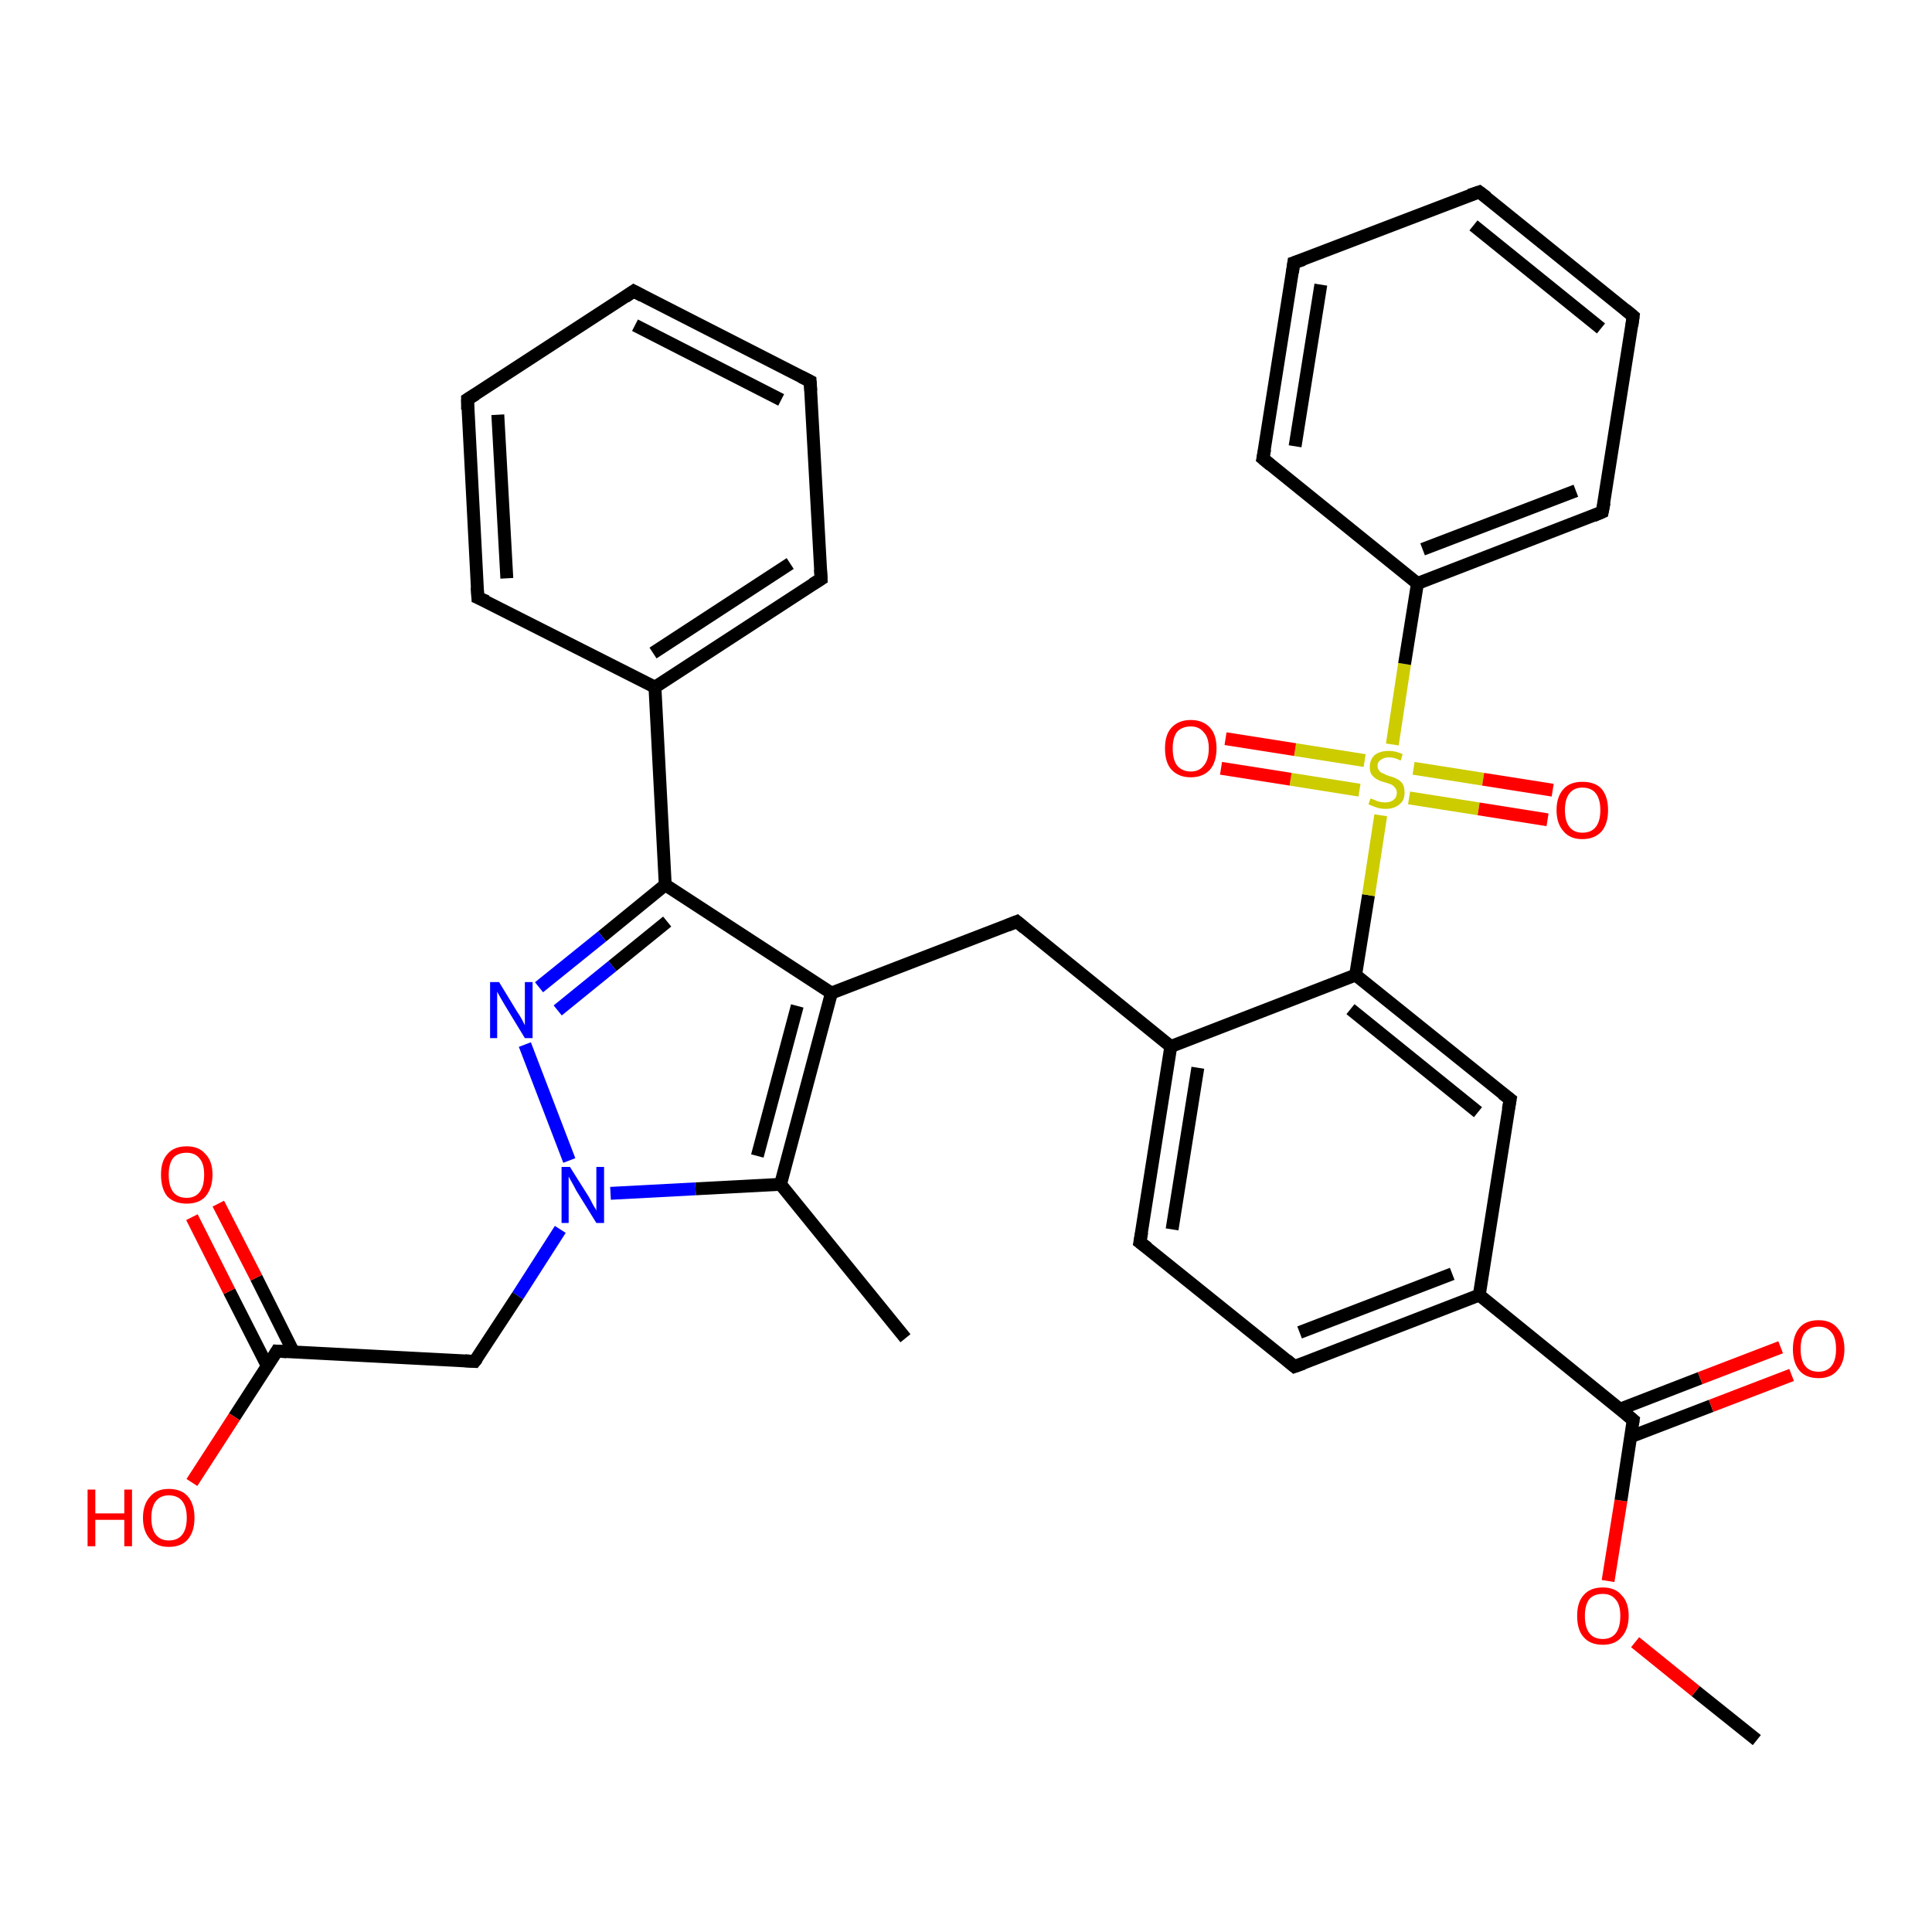 <?xml version='1.0' encoding='iso-8859-1'?>
<svg version='1.1' baseProfile='full'
              xmlns='http://www.w3.org/2000/svg'
                      xmlns:rdkit='http://www.rdkit.org/xml'
                      xmlns:xlink='http://www.w3.org/1999/xlink'
                  xml:space='preserve'
width='300px' height='300px' viewBox='0 0 300 300'>
<!-- END OF HEADER -->
<rect style='opacity:1.0;fill:#FFFFFF;stroke:none' width='300.0' height='300.0' x='0.0' y='0.0'> </rect>
<path class='bond-0 atom-0 atom-1' d='M 272.8,270.2 L 263.3,262.6' style='fill:none;fill-rule:evenodd;stroke:#000000;stroke-width:2.0px;stroke-linecap:butt;stroke-linejoin:miter;stroke-opacity:1' />
<path class='bond-0 atom-0 atom-1' d='M 263.3,262.6 L 253.9,255.0' style='fill:none;fill-rule:evenodd;stroke:#FF0000;stroke-width:2.0px;stroke-linecap:butt;stroke-linejoin:miter;stroke-opacity:1' />
<path class='bond-1 atom-1 atom-2' d='M 249.7,245.5 L 251.7,233.0' style='fill:none;fill-rule:evenodd;stroke:#FF0000;stroke-width:2.0px;stroke-linecap:butt;stroke-linejoin:miter;stroke-opacity:1' />
<path class='bond-1 atom-1 atom-2' d='M 251.7,233.0 L 253.6,220.5' style='fill:none;fill-rule:evenodd;stroke:#000000;stroke-width:2.0px;stroke-linecap:butt;stroke-linejoin:miter;stroke-opacity:1' />
<path class='bond-2 atom-2 atom-3' d='M 253.2,223.1 L 265.7,218.3' style='fill:none;fill-rule:evenodd;stroke:#000000;stroke-width:2.0px;stroke-linecap:butt;stroke-linejoin:miter;stroke-opacity:1' />
<path class='bond-2 atom-2 atom-3' d='M 265.7,218.3 L 278.2,213.5' style='fill:none;fill-rule:evenodd;stroke:#FF0000;stroke-width:2.0px;stroke-linecap:butt;stroke-linejoin:miter;stroke-opacity:1' />
<path class='bond-2 atom-2 atom-3' d='M 251.6,218.8 L 264.0,214.0' style='fill:none;fill-rule:evenodd;stroke:#000000;stroke-width:2.0px;stroke-linecap:butt;stroke-linejoin:miter;stroke-opacity:1' />
<path class='bond-2 atom-2 atom-3' d='M 264.0,214.0 L 276.5,209.2' style='fill:none;fill-rule:evenodd;stroke:#FF0000;stroke-width:2.0px;stroke-linecap:butt;stroke-linejoin:miter;stroke-opacity:1' />
<path class='bond-3 atom-2 atom-4' d='M 253.6,220.5 L 229.7,201.1' style='fill:none;fill-rule:evenodd;stroke:#000000;stroke-width:2.0px;stroke-linecap:butt;stroke-linejoin:miter;stroke-opacity:1' />
<path class='bond-4 atom-4 atom-5' d='M 229.7,201.1 L 201.0,212.2' style='fill:none;fill-rule:evenodd;stroke:#000000;stroke-width:2.0px;stroke-linecap:butt;stroke-linejoin:miter;stroke-opacity:1' />
<path class='bond-4 atom-4 atom-5' d='M 225.5,197.8 L 201.8,206.9' style='fill:none;fill-rule:evenodd;stroke:#000000;stroke-width:2.0px;stroke-linecap:butt;stroke-linejoin:miter;stroke-opacity:1' />
<path class='bond-5 atom-5 atom-6' d='M 201.0,212.2 L 177.0,192.9' style='fill:none;fill-rule:evenodd;stroke:#000000;stroke-width:2.0px;stroke-linecap:butt;stroke-linejoin:miter;stroke-opacity:1' />
<path class='bond-6 atom-6 atom-7' d='M 177.0,192.9 L 181.8,162.5' style='fill:none;fill-rule:evenodd;stroke:#000000;stroke-width:2.0px;stroke-linecap:butt;stroke-linejoin:miter;stroke-opacity:1' />
<path class='bond-6 atom-6 atom-7' d='M 182.0,190.9 L 186.0,165.8' style='fill:none;fill-rule:evenodd;stroke:#000000;stroke-width:2.0px;stroke-linecap:butt;stroke-linejoin:miter;stroke-opacity:1' />
<path class='bond-7 atom-7 atom-8' d='M 181.8,162.5 L 157.9,143.1' style='fill:none;fill-rule:evenodd;stroke:#000000;stroke-width:2.0px;stroke-linecap:butt;stroke-linejoin:miter;stroke-opacity:1' />
<path class='bond-8 atom-8 atom-9' d='M 157.9,143.1 L 129.1,154.2' style='fill:none;fill-rule:evenodd;stroke:#000000;stroke-width:2.0px;stroke-linecap:butt;stroke-linejoin:miter;stroke-opacity:1' />
<path class='bond-9 atom-9 atom-10' d='M 129.1,154.2 L 121.2,183.9' style='fill:none;fill-rule:evenodd;stroke:#000000;stroke-width:2.0px;stroke-linecap:butt;stroke-linejoin:miter;stroke-opacity:1' />
<path class='bond-9 atom-9 atom-10' d='M 123.8,156.2 L 117.6,179.5' style='fill:none;fill-rule:evenodd;stroke:#000000;stroke-width:2.0px;stroke-linecap:butt;stroke-linejoin:miter;stroke-opacity:1' />
<path class='bond-10 atom-10 atom-11' d='M 121.2,183.9 L 140.6,207.8' style='fill:none;fill-rule:evenodd;stroke:#000000;stroke-width:2.0px;stroke-linecap:butt;stroke-linejoin:miter;stroke-opacity:1' />
<path class='bond-11 atom-10 atom-12' d='M 121.2,183.9 L 108.0,184.6' style='fill:none;fill-rule:evenodd;stroke:#000000;stroke-width:2.0px;stroke-linecap:butt;stroke-linejoin:miter;stroke-opacity:1' />
<path class='bond-11 atom-10 atom-12' d='M 108.0,184.6 L 94.8,185.3' style='fill:none;fill-rule:evenodd;stroke:#0000FF;stroke-width:2.0px;stroke-linecap:butt;stroke-linejoin:miter;stroke-opacity:1' />
<path class='bond-12 atom-12 atom-13' d='M 87.0,190.9 L 80.4,201.2' style='fill:none;fill-rule:evenodd;stroke:#0000FF;stroke-width:2.0px;stroke-linecap:butt;stroke-linejoin:miter;stroke-opacity:1' />
<path class='bond-12 atom-12 atom-13' d='M 80.4,201.2 L 73.7,211.4' style='fill:none;fill-rule:evenodd;stroke:#000000;stroke-width:2.0px;stroke-linecap:butt;stroke-linejoin:miter;stroke-opacity:1' />
<path class='bond-13 atom-13 atom-14' d='M 73.7,211.4 L 43.0,209.8' style='fill:none;fill-rule:evenodd;stroke:#000000;stroke-width:2.0px;stroke-linecap:butt;stroke-linejoin:miter;stroke-opacity:1' />
<path class='bond-14 atom-14 atom-15' d='M 43.0,209.8 L 36.4,220.0' style='fill:none;fill-rule:evenodd;stroke:#000000;stroke-width:2.0px;stroke-linecap:butt;stroke-linejoin:miter;stroke-opacity:1' />
<path class='bond-14 atom-14 atom-15' d='M 36.4,220.0 L 29.8,230.2' style='fill:none;fill-rule:evenodd;stroke:#FF0000;stroke-width:2.0px;stroke-linecap:butt;stroke-linejoin:miter;stroke-opacity:1' />
<path class='bond-15 atom-14 atom-16' d='M 45.6,210.0 L 39.8,198.4' style='fill:none;fill-rule:evenodd;stroke:#000000;stroke-width:2.0px;stroke-linecap:butt;stroke-linejoin:miter;stroke-opacity:1' />
<path class='bond-15 atom-14 atom-16' d='M 39.8,198.4 L 33.9,186.9' style='fill:none;fill-rule:evenodd;stroke:#FF0000;stroke-width:2.0px;stroke-linecap:butt;stroke-linejoin:miter;stroke-opacity:1' />
<path class='bond-15 atom-14 atom-16' d='M 41.5,212.1 L 35.6,200.5' style='fill:none;fill-rule:evenodd;stroke:#000000;stroke-width:2.0px;stroke-linecap:butt;stroke-linejoin:miter;stroke-opacity:1' />
<path class='bond-15 atom-14 atom-16' d='M 35.6,200.5 L 29.8,189.0' style='fill:none;fill-rule:evenodd;stroke:#FF0000;stroke-width:2.0px;stroke-linecap:butt;stroke-linejoin:miter;stroke-opacity:1' />
<path class='bond-16 atom-12 atom-17' d='M 88.4,180.2 L 81.5,162.2' style='fill:none;fill-rule:evenodd;stroke:#0000FF;stroke-width:2.0px;stroke-linecap:butt;stroke-linejoin:miter;stroke-opacity:1' />
<path class='bond-17 atom-17 atom-18' d='M 83.7,153.3 L 93.5,145.4' style='fill:none;fill-rule:evenodd;stroke:#0000FF;stroke-width:2.0px;stroke-linecap:butt;stroke-linejoin:miter;stroke-opacity:1' />
<path class='bond-17 atom-17 atom-18' d='M 93.5,145.4 L 103.3,137.4' style='fill:none;fill-rule:evenodd;stroke:#000000;stroke-width:2.0px;stroke-linecap:butt;stroke-linejoin:miter;stroke-opacity:1' />
<path class='bond-17 atom-17 atom-18' d='M 86.6,156.9 L 95.1,150.0' style='fill:none;fill-rule:evenodd;stroke:#0000FF;stroke-width:2.0px;stroke-linecap:butt;stroke-linejoin:miter;stroke-opacity:1' />
<path class='bond-17 atom-17 atom-18' d='M 95.1,150.0 L 103.6,143.1' style='fill:none;fill-rule:evenodd;stroke:#000000;stroke-width:2.0px;stroke-linecap:butt;stroke-linejoin:miter;stroke-opacity:1' />
<path class='bond-18 atom-18 atom-19' d='M 103.3,137.4 L 101.7,106.7' style='fill:none;fill-rule:evenodd;stroke:#000000;stroke-width:2.0px;stroke-linecap:butt;stroke-linejoin:miter;stroke-opacity:1' />
<path class='bond-19 atom-19 atom-20' d='M 101.7,106.7 L 127.5,89.9' style='fill:none;fill-rule:evenodd;stroke:#000000;stroke-width:2.0px;stroke-linecap:butt;stroke-linejoin:miter;stroke-opacity:1' />
<path class='bond-19 atom-19 atom-20' d='M 101.4,101.4 L 122.7,87.5' style='fill:none;fill-rule:evenodd;stroke:#000000;stroke-width:2.0px;stroke-linecap:butt;stroke-linejoin:miter;stroke-opacity:1' />
<path class='bond-20 atom-20 atom-21' d='M 127.5,89.9 L 125.8,59.2' style='fill:none;fill-rule:evenodd;stroke:#000000;stroke-width:2.0px;stroke-linecap:butt;stroke-linejoin:miter;stroke-opacity:1' />
<path class='bond-21 atom-21 atom-22' d='M 125.8,59.2 L 98.4,45.2' style='fill:none;fill-rule:evenodd;stroke:#000000;stroke-width:2.0px;stroke-linecap:butt;stroke-linejoin:miter;stroke-opacity:1' />
<path class='bond-21 atom-21 atom-22' d='M 121.3,62.1 L 98.6,50.5' style='fill:none;fill-rule:evenodd;stroke:#000000;stroke-width:2.0px;stroke-linecap:butt;stroke-linejoin:miter;stroke-opacity:1' />
<path class='bond-22 atom-22 atom-23' d='M 98.4,45.2 L 72.6,62.0' style='fill:none;fill-rule:evenodd;stroke:#000000;stroke-width:2.0px;stroke-linecap:butt;stroke-linejoin:miter;stroke-opacity:1' />
<path class='bond-23 atom-23 atom-24' d='M 72.6,62.0 L 74.2,92.8' style='fill:none;fill-rule:evenodd;stroke:#000000;stroke-width:2.0px;stroke-linecap:butt;stroke-linejoin:miter;stroke-opacity:1' />
<path class='bond-23 atom-23 atom-24' d='M 77.3,64.4 L 78.7,89.8' style='fill:none;fill-rule:evenodd;stroke:#000000;stroke-width:2.0px;stroke-linecap:butt;stroke-linejoin:miter;stroke-opacity:1' />
<path class='bond-24 atom-7 atom-25' d='M 181.8,162.5 L 210.5,151.4' style='fill:none;fill-rule:evenodd;stroke:#000000;stroke-width:2.0px;stroke-linecap:butt;stroke-linejoin:miter;stroke-opacity:1' />
<path class='bond-25 atom-25 atom-26' d='M 210.5,151.4 L 234.5,170.7' style='fill:none;fill-rule:evenodd;stroke:#000000;stroke-width:2.0px;stroke-linecap:butt;stroke-linejoin:miter;stroke-opacity:1' />
<path class='bond-25 atom-25 atom-26' d='M 209.7,156.7 L 229.5,172.7' style='fill:none;fill-rule:evenodd;stroke:#000000;stroke-width:2.0px;stroke-linecap:butt;stroke-linejoin:miter;stroke-opacity:1' />
<path class='bond-26 atom-25 atom-27' d='M 210.5,151.4 L 212.5,139.0' style='fill:none;fill-rule:evenodd;stroke:#000000;stroke-width:2.0px;stroke-linecap:butt;stroke-linejoin:miter;stroke-opacity:1' />
<path class='bond-26 atom-25 atom-27' d='M 212.5,139.0 L 214.4,126.6' style='fill:none;fill-rule:evenodd;stroke:#CCCC00;stroke-width:2.0px;stroke-linecap:butt;stroke-linejoin:miter;stroke-opacity:1' />
<path class='bond-27 atom-27 atom-28' d='M 211.9,118.1 L 201.1,116.4' style='fill:none;fill-rule:evenodd;stroke:#CCCC00;stroke-width:2.0px;stroke-linecap:butt;stroke-linejoin:miter;stroke-opacity:1' />
<path class='bond-27 atom-27 atom-28' d='M 201.1,116.4 L 190.3,114.7' style='fill:none;fill-rule:evenodd;stroke:#FF0000;stroke-width:2.0px;stroke-linecap:butt;stroke-linejoin:miter;stroke-opacity:1' />
<path class='bond-27 atom-27 atom-28' d='M 211.1,122.7 L 200.4,121.0' style='fill:none;fill-rule:evenodd;stroke:#CCCC00;stroke-width:2.0px;stroke-linecap:butt;stroke-linejoin:miter;stroke-opacity:1' />
<path class='bond-27 atom-27 atom-28' d='M 200.4,121.0 L 189.6,119.3' style='fill:none;fill-rule:evenodd;stroke:#FF0000;stroke-width:2.0px;stroke-linecap:butt;stroke-linejoin:miter;stroke-opacity:1' />
<path class='bond-28 atom-27 atom-29' d='M 218.8,123.9 L 229.6,125.6' style='fill:none;fill-rule:evenodd;stroke:#CCCC00;stroke-width:2.0px;stroke-linecap:butt;stroke-linejoin:miter;stroke-opacity:1' />
<path class='bond-28 atom-27 atom-29' d='M 229.6,125.6 L 240.3,127.3' style='fill:none;fill-rule:evenodd;stroke:#FF0000;stroke-width:2.0px;stroke-linecap:butt;stroke-linejoin:miter;stroke-opacity:1' />
<path class='bond-28 atom-27 atom-29' d='M 219.5,119.3 L 230.3,121.0' style='fill:none;fill-rule:evenodd;stroke:#CCCC00;stroke-width:2.0px;stroke-linecap:butt;stroke-linejoin:miter;stroke-opacity:1' />
<path class='bond-28 atom-27 atom-29' d='M 230.3,121.0 L 241.1,122.7' style='fill:none;fill-rule:evenodd;stroke:#FF0000;stroke-width:2.0px;stroke-linecap:butt;stroke-linejoin:miter;stroke-opacity:1' />
<path class='bond-29 atom-27 atom-30' d='M 216.2,115.6 L 218.1,103.1' style='fill:none;fill-rule:evenodd;stroke:#CCCC00;stroke-width:2.0px;stroke-linecap:butt;stroke-linejoin:miter;stroke-opacity:1' />
<path class='bond-29 atom-27 atom-30' d='M 218.1,103.1 L 220.1,90.6' style='fill:none;fill-rule:evenodd;stroke:#000000;stroke-width:2.0px;stroke-linecap:butt;stroke-linejoin:miter;stroke-opacity:1' />
<path class='bond-30 atom-30 atom-31' d='M 220.1,90.6 L 248.8,79.5' style='fill:none;fill-rule:evenodd;stroke:#000000;stroke-width:2.0px;stroke-linecap:butt;stroke-linejoin:miter;stroke-opacity:1' />
<path class='bond-30 atom-30 atom-31' d='M 220.9,85.3 L 244.7,76.2' style='fill:none;fill-rule:evenodd;stroke:#000000;stroke-width:2.0px;stroke-linecap:butt;stroke-linejoin:miter;stroke-opacity:1' />
<path class='bond-31 atom-31 atom-32' d='M 248.8,79.5 L 253.6,49.1' style='fill:none;fill-rule:evenodd;stroke:#000000;stroke-width:2.0px;stroke-linecap:butt;stroke-linejoin:miter;stroke-opacity:1' />
<path class='bond-32 atom-32 atom-33' d='M 253.6,49.1 L 229.7,29.8' style='fill:none;fill-rule:evenodd;stroke:#000000;stroke-width:2.0px;stroke-linecap:butt;stroke-linejoin:miter;stroke-opacity:1' />
<path class='bond-32 atom-32 atom-33' d='M 248.6,51.0 L 228.8,35.0' style='fill:none;fill-rule:evenodd;stroke:#000000;stroke-width:2.0px;stroke-linecap:butt;stroke-linejoin:miter;stroke-opacity:1' />
<path class='bond-33 atom-33 atom-34' d='M 229.7,29.8 L 200.9,40.8' style='fill:none;fill-rule:evenodd;stroke:#000000;stroke-width:2.0px;stroke-linecap:butt;stroke-linejoin:miter;stroke-opacity:1' />
<path class='bond-34 atom-34 atom-35' d='M 200.9,40.8 L 196.1,71.2' style='fill:none;fill-rule:evenodd;stroke:#000000;stroke-width:2.0px;stroke-linecap:butt;stroke-linejoin:miter;stroke-opacity:1' />
<path class='bond-34 atom-34 atom-35' d='M 205.1,44.2 L 201.1,69.3' style='fill:none;fill-rule:evenodd;stroke:#000000;stroke-width:2.0px;stroke-linecap:butt;stroke-linejoin:miter;stroke-opacity:1' />
<path class='bond-35 atom-26 atom-4' d='M 234.5,170.7 L 229.7,201.1' style='fill:none;fill-rule:evenodd;stroke:#000000;stroke-width:2.0px;stroke-linecap:butt;stroke-linejoin:miter;stroke-opacity:1' />
<path class='bond-36 atom-35 atom-30' d='M 196.1,71.2 L 220.1,90.6' style='fill:none;fill-rule:evenodd;stroke:#000000;stroke-width:2.0px;stroke-linecap:butt;stroke-linejoin:miter;stroke-opacity:1' />
<path class='bond-37 atom-18 atom-9' d='M 103.3,137.4 L 129.1,154.2' style='fill:none;fill-rule:evenodd;stroke:#000000;stroke-width:2.0px;stroke-linecap:butt;stroke-linejoin:miter;stroke-opacity:1' />
<path class='bond-38 atom-24 atom-19' d='M 74.2,92.8 L 101.7,106.7' style='fill:none;fill-rule:evenodd;stroke:#000000;stroke-width:2.0px;stroke-linecap:butt;stroke-linejoin:miter;stroke-opacity:1' />
<path d='M 253.5,221.1 L 253.6,220.5 L 252.4,219.5' style='fill:none;stroke:#000000;stroke-width:2.0px;stroke-linecap:butt;stroke-linejoin:miter;stroke-opacity:1;' />
<path d='M 202.4,211.7 L 201.0,212.2 L 199.8,211.2' style='fill:none;stroke:#000000;stroke-width:2.0px;stroke-linecap:butt;stroke-linejoin:miter;stroke-opacity:1;' />
<path d='M 178.2,193.8 L 177.0,192.9 L 177.3,191.3' style='fill:none;stroke:#000000;stroke-width:2.0px;stroke-linecap:butt;stroke-linejoin:miter;stroke-opacity:1;' />
<path d='M 159.1,144.1 L 157.9,143.1 L 156.4,143.7' style='fill:none;stroke:#000000;stroke-width:2.0px;stroke-linecap:butt;stroke-linejoin:miter;stroke-opacity:1;' />
<path d='M 74.1,210.9 L 73.7,211.4 L 72.2,211.3' style='fill:none;stroke:#000000;stroke-width:2.0px;stroke-linecap:butt;stroke-linejoin:miter;stroke-opacity:1;' />
<path d='M 44.5,209.9 L 43.0,209.8 L 42.7,210.3' style='fill:none;stroke:#000000;stroke-width:2.0px;stroke-linecap:butt;stroke-linejoin:miter;stroke-opacity:1;' />
<path d='M 126.2,90.7 L 127.5,89.9 L 127.4,88.4' style='fill:none;stroke:#000000;stroke-width:2.0px;stroke-linecap:butt;stroke-linejoin:miter;stroke-opacity:1;' />
<path d='M 125.9,60.7 L 125.8,59.2 L 124.4,58.5' style='fill:none;stroke:#000000;stroke-width:2.0px;stroke-linecap:butt;stroke-linejoin:miter;stroke-opacity:1;' />
<path d='M 99.7,45.9 L 98.4,45.2 L 97.1,46.1' style='fill:none;stroke:#000000;stroke-width:2.0px;stroke-linecap:butt;stroke-linejoin:miter;stroke-opacity:1;' />
<path d='M 73.9,61.2 L 72.6,62.0 L 72.6,63.6' style='fill:none;stroke:#000000;stroke-width:2.0px;stroke-linecap:butt;stroke-linejoin:miter;stroke-opacity:1;' />
<path d='M 74.1,91.2 L 74.2,92.8 L 75.6,93.4' style='fill:none;stroke:#000000;stroke-width:2.0px;stroke-linecap:butt;stroke-linejoin:miter;stroke-opacity:1;' />
<path d='M 233.3,169.8 L 234.5,170.7 L 234.2,172.3' style='fill:none;stroke:#000000;stroke-width:2.0px;stroke-linecap:butt;stroke-linejoin:miter;stroke-opacity:1;' />
<path d='M 247.4,80.1 L 248.8,79.5 L 249.1,78.0' style='fill:none;stroke:#000000;stroke-width:2.0px;stroke-linecap:butt;stroke-linejoin:miter;stroke-opacity:1;' />
<path d='M 253.4,50.6 L 253.6,49.1 L 252.4,48.1' style='fill:none;stroke:#000000;stroke-width:2.0px;stroke-linecap:butt;stroke-linejoin:miter;stroke-opacity:1;' />
<path d='M 230.9,30.7 L 229.7,29.8 L 228.2,30.3' style='fill:none;stroke:#000000;stroke-width:2.0px;stroke-linecap:butt;stroke-linejoin:miter;stroke-opacity:1;' />
<path d='M 202.4,40.3 L 200.9,40.8 L 200.7,42.3' style='fill:none;stroke:#000000;stroke-width:2.0px;stroke-linecap:butt;stroke-linejoin:miter;stroke-opacity:1;' />
<path d='M 196.4,69.7 L 196.1,71.2 L 197.3,72.2' style='fill:none;stroke:#000000;stroke-width:2.0px;stroke-linecap:butt;stroke-linejoin:miter;stroke-opacity:1;' />
<path class='atom-1' d='M 244.9 250.9
Q 244.9 248.8, 245.9 247.7
Q 246.9 246.5, 248.9 246.5
Q 250.8 246.5, 251.8 247.7
Q 252.9 248.8, 252.9 250.9
Q 252.9 253.0, 251.8 254.2
Q 250.8 255.4, 248.9 255.4
Q 246.9 255.4, 245.9 254.2
Q 244.9 253.1, 244.9 250.9
M 248.9 254.5
Q 250.2 254.5, 250.9 253.6
Q 251.6 252.7, 251.6 250.9
Q 251.6 249.2, 250.9 248.4
Q 250.2 247.5, 248.9 247.5
Q 247.5 247.5, 246.8 248.3
Q 246.1 249.2, 246.1 250.9
Q 246.1 252.7, 246.8 253.6
Q 247.5 254.5, 248.9 254.5
' fill='#FF0000'/>
<path class='atom-3' d='M 278.4 209.5
Q 278.4 207.4, 279.4 206.2
Q 280.4 205.0, 282.4 205.0
Q 284.3 205.0, 285.3 206.2
Q 286.4 207.4, 286.4 209.5
Q 286.4 211.6, 285.3 212.8
Q 284.3 214.0, 282.4 214.0
Q 280.4 214.0, 279.4 212.8
Q 278.4 211.6, 278.4 209.5
M 282.4 213.0
Q 283.7 213.0, 284.4 212.1
Q 285.1 211.2, 285.1 209.5
Q 285.1 207.7, 284.4 206.9
Q 283.7 206.0, 282.4 206.0
Q 281.0 206.0, 280.3 206.9
Q 279.6 207.7, 279.6 209.5
Q 279.6 211.2, 280.3 212.1
Q 281.0 213.0, 282.4 213.0
' fill='#FF0000'/>
<path class='atom-12' d='M 88.5 181.2
L 91.4 185.8
Q 91.7 186.3, 92.1 187.1
Q 92.6 187.9, 92.6 188.0
L 92.6 181.2
L 93.8 181.2
L 93.8 189.9
L 92.6 189.9
L 89.5 184.9
Q 89.2 184.3, 88.8 183.6
Q 88.4 182.9, 88.3 182.7
L 88.3 189.9
L 87.2 189.9
L 87.2 181.2
L 88.5 181.2
' fill='#0000FF'/>
<path class='atom-15' d='M 13.6 231.3
L 14.8 231.3
L 14.8 235.0
L 19.3 235.0
L 19.3 231.3
L 20.5 231.3
L 20.5 240.1
L 19.3 240.1
L 19.3 236.0
L 14.8 236.0
L 14.8 240.1
L 13.6 240.1
L 13.6 231.3
' fill='#FF0000'/>
<path class='atom-15' d='M 22.2 235.7
Q 22.2 233.6, 23.3 232.4
Q 24.3 231.2, 26.2 231.2
Q 28.2 231.2, 29.2 232.4
Q 30.2 233.6, 30.2 235.7
Q 30.2 237.8, 29.2 239.0
Q 28.2 240.2, 26.2 240.2
Q 24.3 240.2, 23.3 239.0
Q 22.2 237.8, 22.2 235.7
M 26.2 239.2
Q 27.6 239.2, 28.3 238.3
Q 29.0 237.4, 29.0 235.7
Q 29.0 234.0, 28.3 233.1
Q 27.6 232.2, 26.2 232.2
Q 24.9 232.2, 24.2 233.1
Q 23.5 234.0, 23.5 235.7
Q 23.5 237.4, 24.2 238.3
Q 24.9 239.2, 26.2 239.2
' fill='#FF0000'/>
<path class='atom-16' d='M 25.0 182.4
Q 25.0 180.3, 26.0 179.2
Q 27.0 178.0, 29.0 178.0
Q 30.9 178.0, 31.9 179.2
Q 33.0 180.3, 33.0 182.4
Q 33.0 184.5, 31.9 185.8
Q 30.9 186.9, 29.0 186.9
Q 27.1 186.9, 26.0 185.8
Q 25.0 184.6, 25.0 182.4
M 29.0 186.0
Q 30.3 186.0, 31.0 185.1
Q 31.7 184.2, 31.7 182.4
Q 31.7 180.7, 31.0 179.9
Q 30.3 179.0, 29.0 179.0
Q 27.6 179.0, 26.9 179.8
Q 26.2 180.7, 26.2 182.4
Q 26.2 184.2, 26.9 185.1
Q 27.6 186.0, 29.0 186.0
' fill='#FF0000'/>
<path class='atom-17' d='M 77.5 152.5
L 80.3 157.1
Q 80.6 157.5, 81.1 158.4
Q 81.5 159.2, 81.5 159.2
L 81.5 152.5
L 82.7 152.5
L 82.7 161.2
L 81.5 161.2
L 78.4 156.1
Q 78.1 155.6, 77.7 154.9
Q 77.3 154.2, 77.2 154.0
L 77.2 161.2
L 76.1 161.2
L 76.1 152.5
L 77.5 152.5
' fill='#0000FF'/>
<path class='atom-27' d='M 212.8 124.0
Q 212.9 124.0, 213.4 124.2
Q 213.8 124.4, 214.2 124.5
Q 214.7 124.6, 215.1 124.6
Q 215.9 124.6, 216.4 124.2
Q 216.9 123.8, 216.9 123.1
Q 216.9 122.6, 216.6 122.3
Q 216.4 122.0, 216.0 121.8
Q 215.7 121.7, 215.1 121.5
Q 214.3 121.3, 213.8 121.0
Q 213.4 120.8, 213.0 120.3
Q 212.7 119.9, 212.7 119.1
Q 212.7 118.0, 213.4 117.3
Q 214.2 116.6, 215.7 116.6
Q 216.7 116.6, 217.8 117.1
L 217.5 118.1
Q 216.5 117.6, 215.7 117.6
Q 214.9 117.6, 214.4 118.0
Q 213.9 118.3, 213.9 118.9
Q 213.9 119.4, 214.2 119.7
Q 214.4 120.0, 214.8 120.1
Q 215.1 120.3, 215.7 120.5
Q 216.5 120.7, 217.0 121.0
Q 217.4 121.2, 217.8 121.7
Q 218.1 122.2, 218.1 123.1
Q 218.1 124.3, 217.3 124.9
Q 216.5 125.6, 215.2 125.6
Q 214.4 125.6, 213.8 125.4
Q 213.2 125.2, 212.5 124.9
L 212.8 124.0
' fill='#CCCC00'/>
<path class='atom-28' d='M 180.9 116.2
Q 180.9 114.1, 181.9 113.0
Q 183.0 111.8, 184.9 111.8
Q 186.8 111.8, 187.9 113.0
Q 188.9 114.1, 188.9 116.2
Q 188.9 118.3, 187.9 119.5
Q 186.8 120.7, 184.9 120.7
Q 183.0 120.7, 181.9 119.5
Q 180.9 118.4, 180.9 116.2
M 184.9 119.8
Q 186.2 119.8, 186.9 118.9
Q 187.7 118.0, 187.7 116.2
Q 187.7 114.5, 186.9 113.7
Q 186.2 112.8, 184.9 112.8
Q 183.6 112.8, 182.8 113.6
Q 182.1 114.5, 182.1 116.2
Q 182.1 118.0, 182.8 118.9
Q 183.6 119.8, 184.9 119.8
' fill='#FF0000'/>
<path class='atom-29' d='M 241.7 125.8
Q 241.7 123.7, 242.8 122.5
Q 243.8 121.4, 245.7 121.4
Q 247.7 121.4, 248.7 122.5
Q 249.7 123.7, 249.7 125.8
Q 249.7 127.9, 248.7 129.1
Q 247.6 130.3, 245.7 130.3
Q 243.8 130.3, 242.8 129.1
Q 241.7 127.9, 241.7 125.8
M 245.7 129.3
Q 247.1 129.3, 247.8 128.4
Q 248.5 127.5, 248.5 125.8
Q 248.5 124.1, 247.8 123.2
Q 247.1 122.3, 245.7 122.3
Q 244.4 122.3, 243.7 123.2
Q 243.0 124.1, 243.0 125.8
Q 243.0 127.5, 243.7 128.4
Q 244.4 129.3, 245.7 129.3
' fill='#FF0000'/>
</svg>
